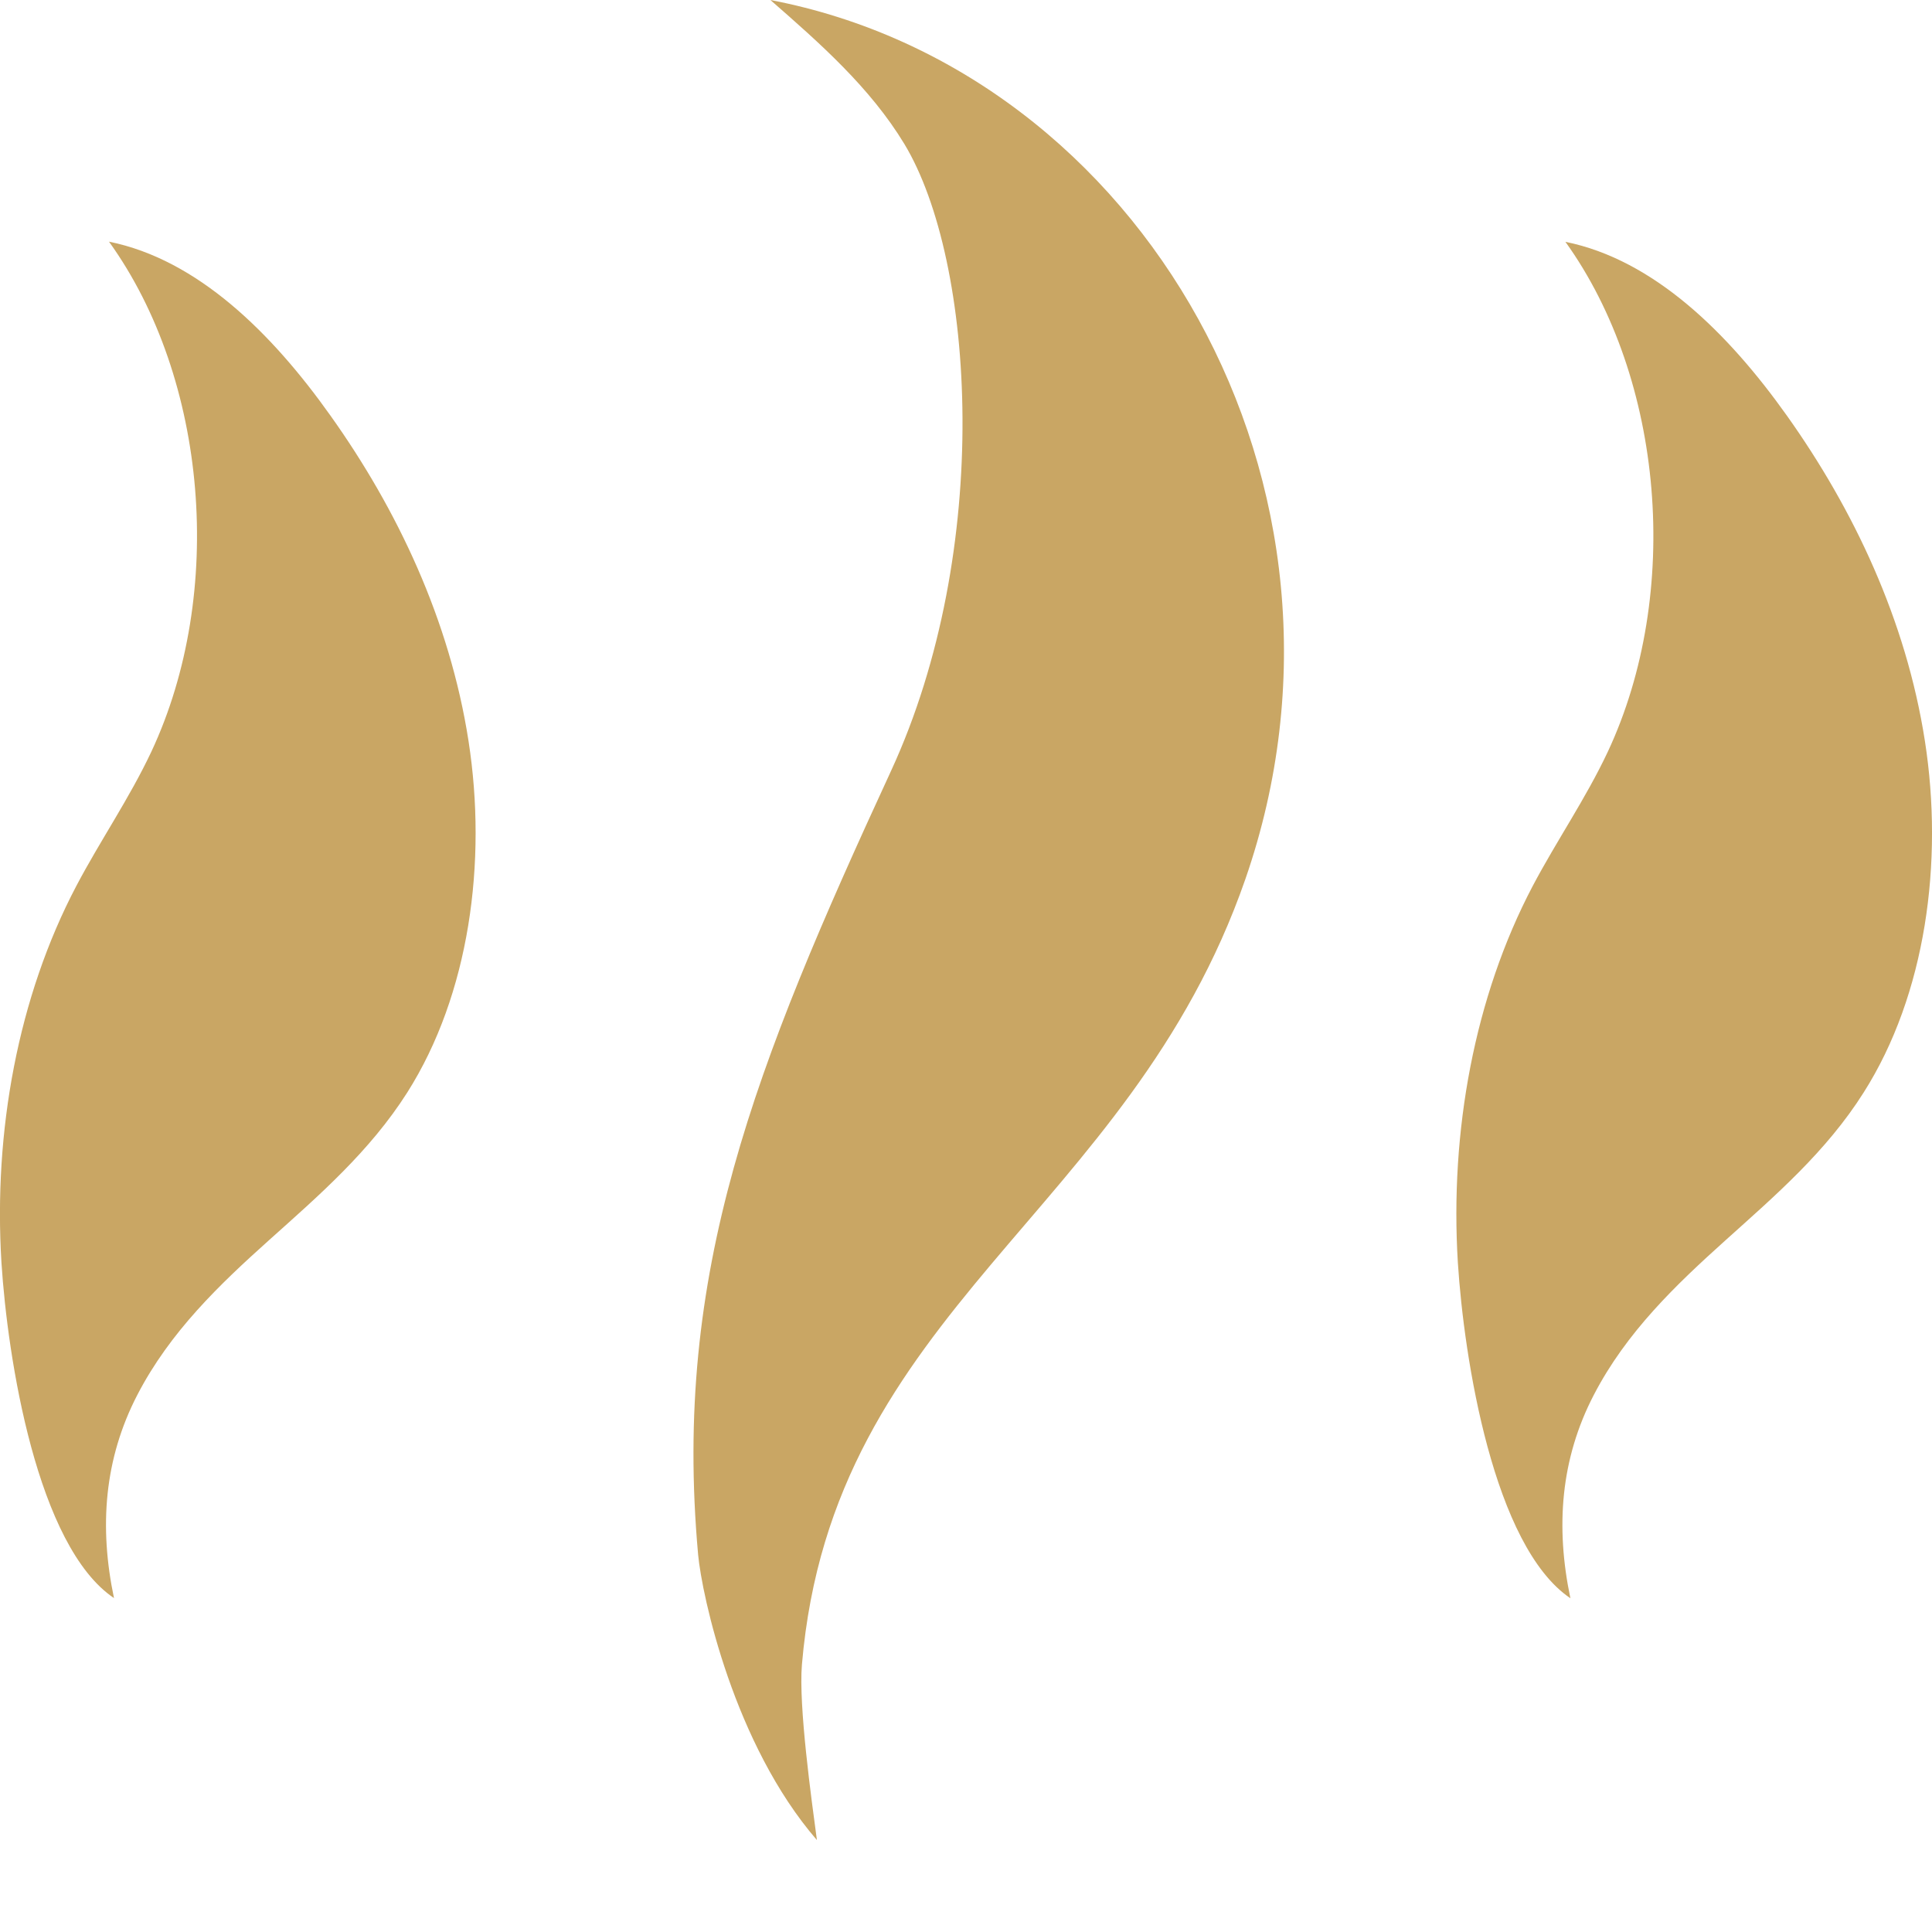 <svg width="12" height="12" viewBox="0 0 12 12" fill="none" xmlns="http://www.w3.org/2000/svg">
<path d="M0.474 5.503C0.623 5.22 0.803 4.96 0.94 4.669C1.401 3.685 1.291 2.354 0.677 1.501C1.227 1.612 1.689 2.069 2.053 2.582C2.466 3.162 2.793 3.849 2.91 4.602C3.027 5.355 2.915 6.177 2.53 6.785C2.297 7.152 1.98 7.426 1.672 7.702C1.364 7.978 1.056 8.272 0.853 8.664C0.647 9.062 0.615 9.483 0.708 9.926C0.23 9.604 0.047 8.438 0.009 7.842C-0.041 7.029 0.111 6.193 0.474 5.503ZM9.055 7.842C9.093 8.438 9.276 9.604 9.754 9.927C9.661 9.484 9.693 9.062 9.899 8.665C10.102 8.273 10.411 7.979 10.718 7.703C11.026 7.426 11.343 7.154 11.576 6.785C11.961 6.178 12.073 5.355 11.956 4.603C11.839 3.85 11.512 3.163 11.099 2.582C10.735 2.07 10.273 1.613 9.723 1.502C10.336 2.355 10.447 3.686 9.986 4.67C9.849 4.961 9.669 5.221 9.52 5.503C9.157 6.193 9.005 7.029 9.055 7.842V7.842ZM4.336 9.655C4.36 9.912 4.559 10.834 5.074 11.429C5.041 11.182 4.959 10.595 4.981 10.338C5.17 8.127 7.011 7.544 7.735 5.461C8.581 3.024 7.094 0.442 4.785 0C5.093 0.269 5.405 0.544 5.617 0.894C6.056 1.621 6.169 3.414 5.534 4.789C4.684 6.631 4.178 7.902 4.336 9.654V9.655Z" fill="#C9A664"/>
</svg>
